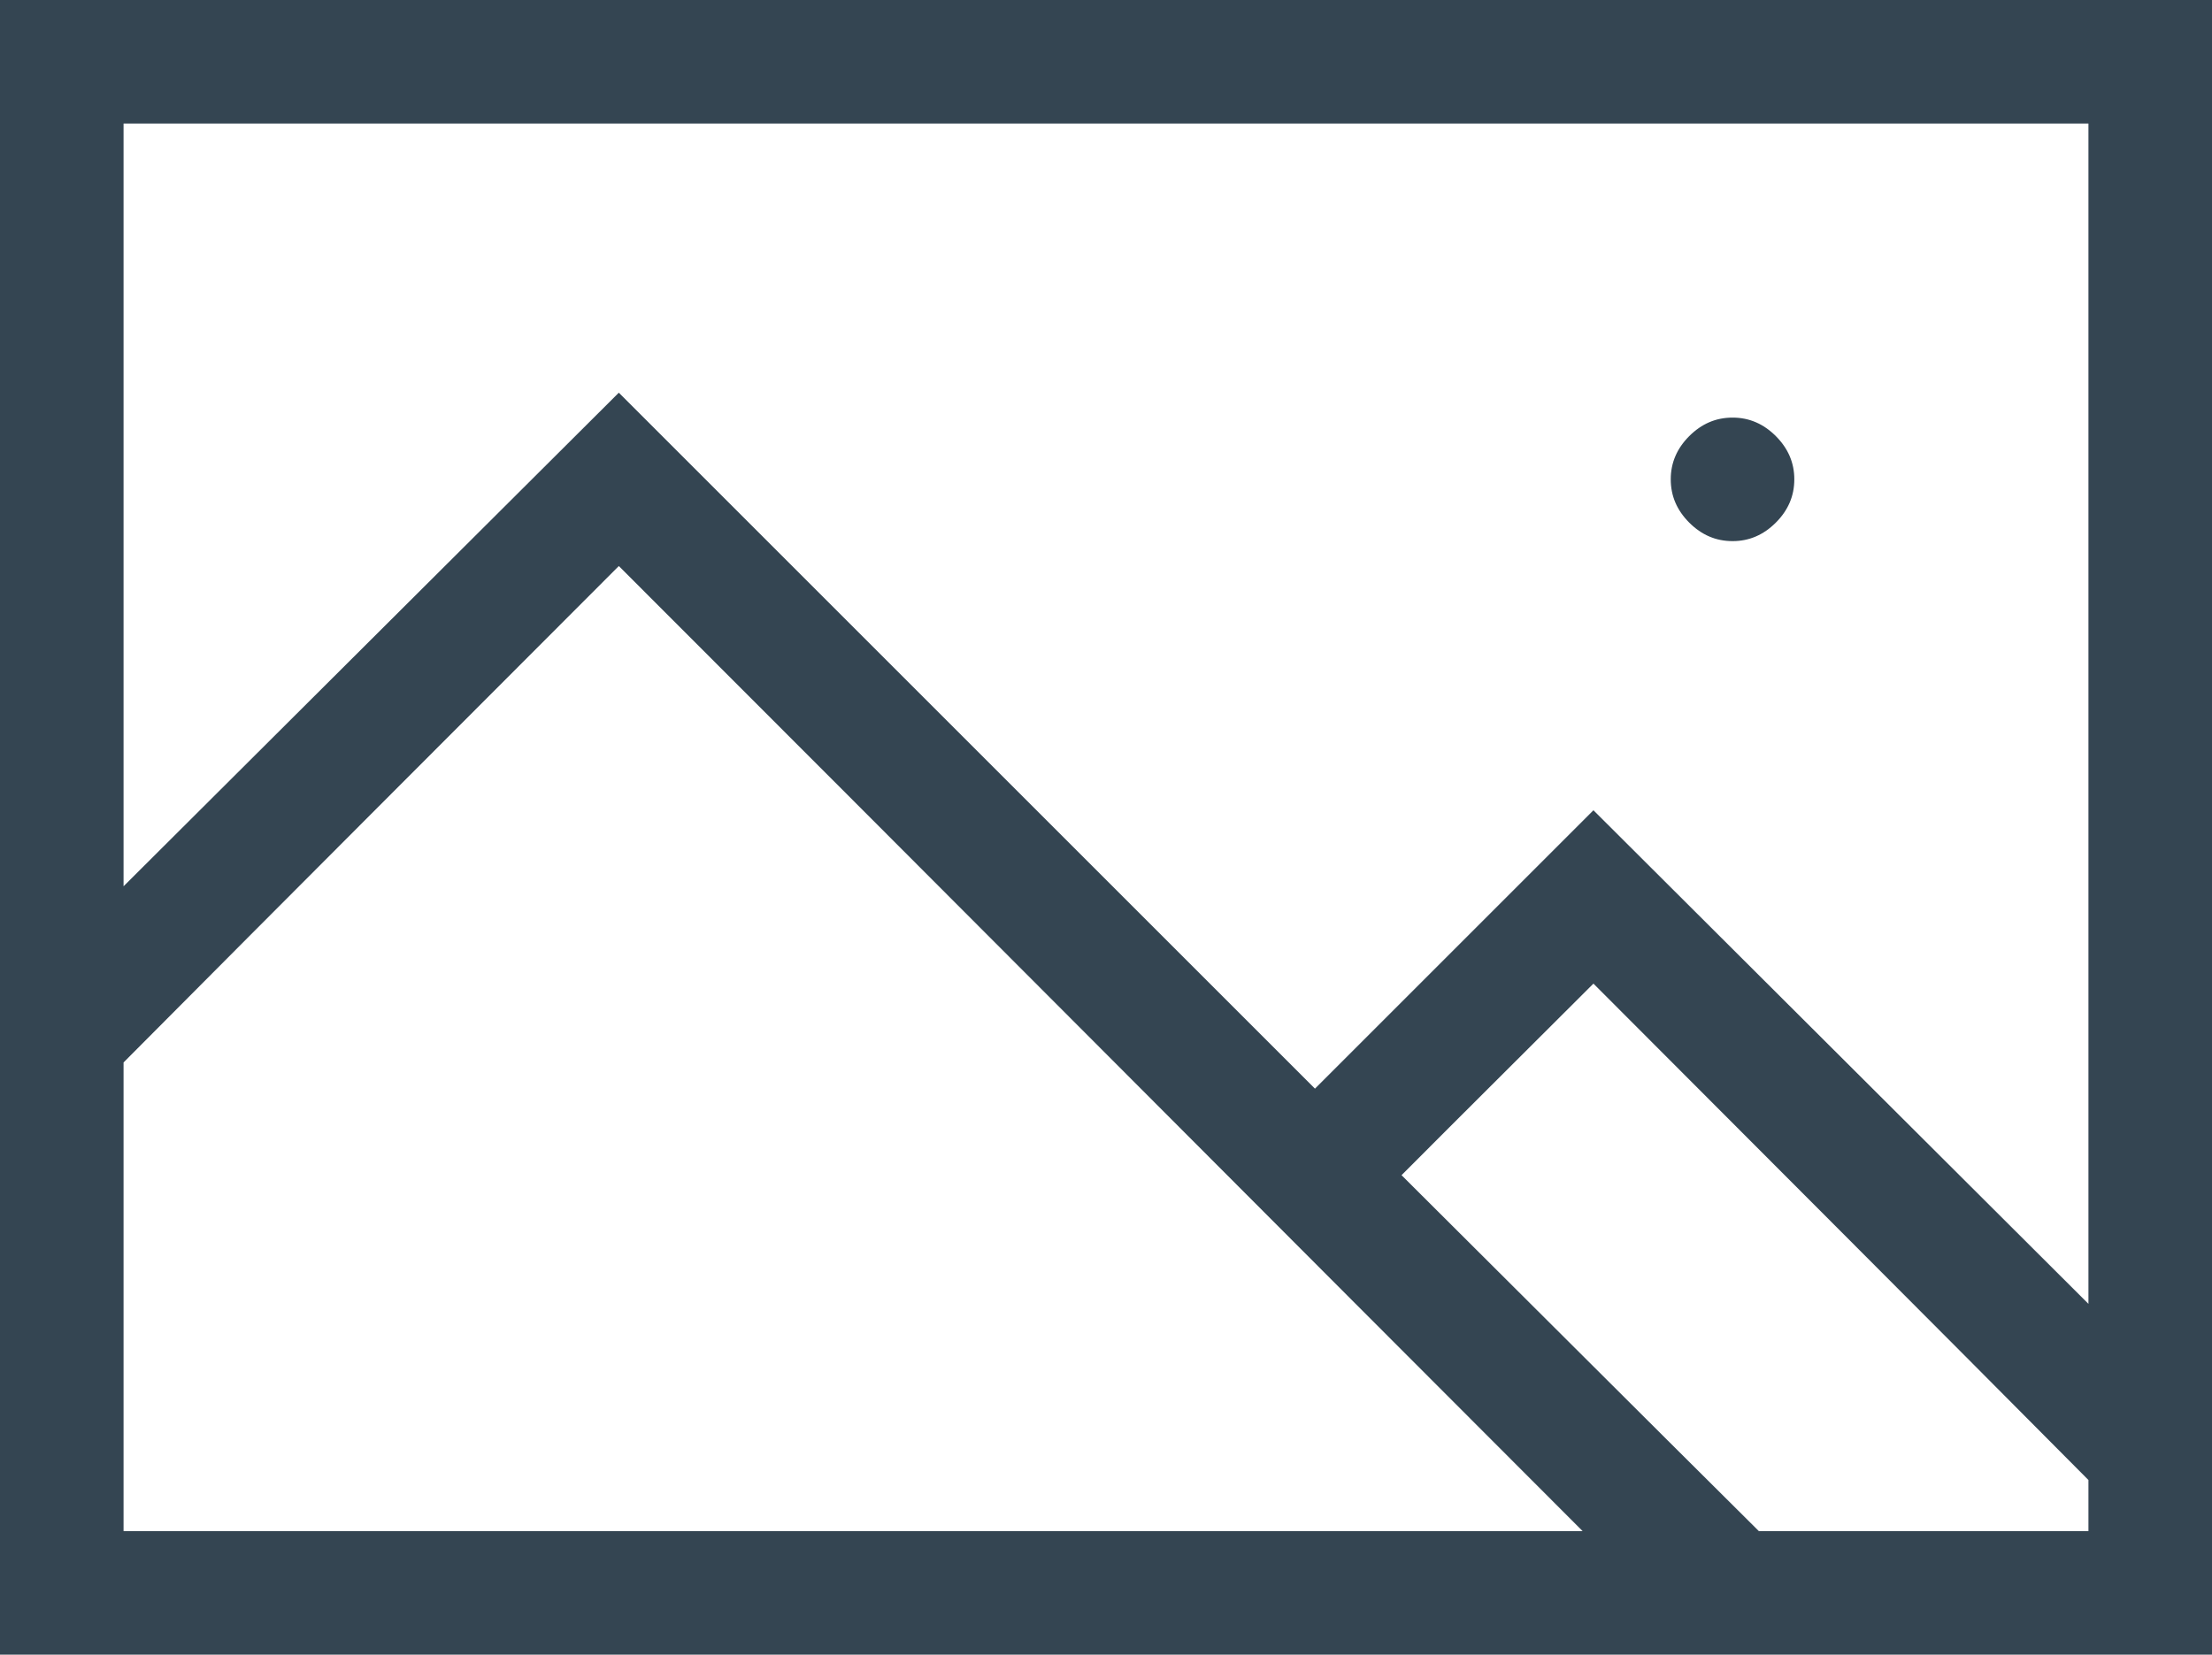 <?xml version="1.0" encoding="utf-8"?>
<svg xmlns="http://www.w3.org/2000/svg" height="11.137mm" style="shape-rendering:geometricPrecision; text-rendering:geometricPrecision; image-rendering:optimizeQuality; fill-rule:evenodd; clip-rule:evenodd" version="1.1" viewBox="0 0 86.11 64.43" width="14.884mm">
 <defs>
  <style type="text/css">
   
    .fil0 {fill:#344552;fill-rule:nonzero}
   
  </style>
 </defs>
 <g id="Capa_x0020_1">
  
  <path class="fil0" d="M86.11 64.43l0 -64.43 -86.11 0 0 64.43 86.11 0zm-81.3 -30.65l0 -28.97 76.49 0 0 45.96 -19.27 -19.22 -10.84 10.84 -27.1 -27.1 -19.28 19.22 0 -0.74zm56.07 25.84l-56.07 0 0 -18.25c6.41,-6.45 12.85,-12.89 19.28,-19.33 12.52,12.52 25.01,25.06 37.52,37.58l-0.74 0zm20.42 -1.87l0 1.87 -12.83 0c-4.64,-4.61 -9.27,-9.24 -13.91,-13.86 2.48,-2.49 4.98,-4.97 7.47,-7.46 6.42,6.44 12.86,12.87 19.27,19.33l0 0.12zm-14.76 -36.86c0.28,0.12 0.58,0.18 0.91,0.18 0.32,0 0.62,-0.06 0.9,-0.18 0.28,-0.12 0.54,-0.3 0.78,-0.54 0.24,-0.24 0.42,-0.5 0.54,-0.78 0.12,-0.28 0.18,-0.58 0.18,-0.91 0,-0.32 -0.06,-0.62 -0.18,-0.9 -0.12,-0.28 -0.3,-0.54 -0.54,-0.78 -0.24,-0.24 -0.5,-0.42 -0.78,-0.54 -0.28,-0.12 -0.58,-0.18 -0.9,-0.18 -0.33,0 -0.63,0.06 -0.91,0.18 -0.28,0.12 -0.54,0.3 -0.78,0.54 -0.24,0.24 -0.42,0.5 -0.54,0.78 -0.12,0.28 -0.18,0.58 -0.18,0.9 0,0.33 0.06,0.63 0.18,0.91 0.12,0.28 0.3,0.54 0.54,0.78 0.24,0.24 0.5,0.42 0.78,0.54z"/>
 </g>
</svg>